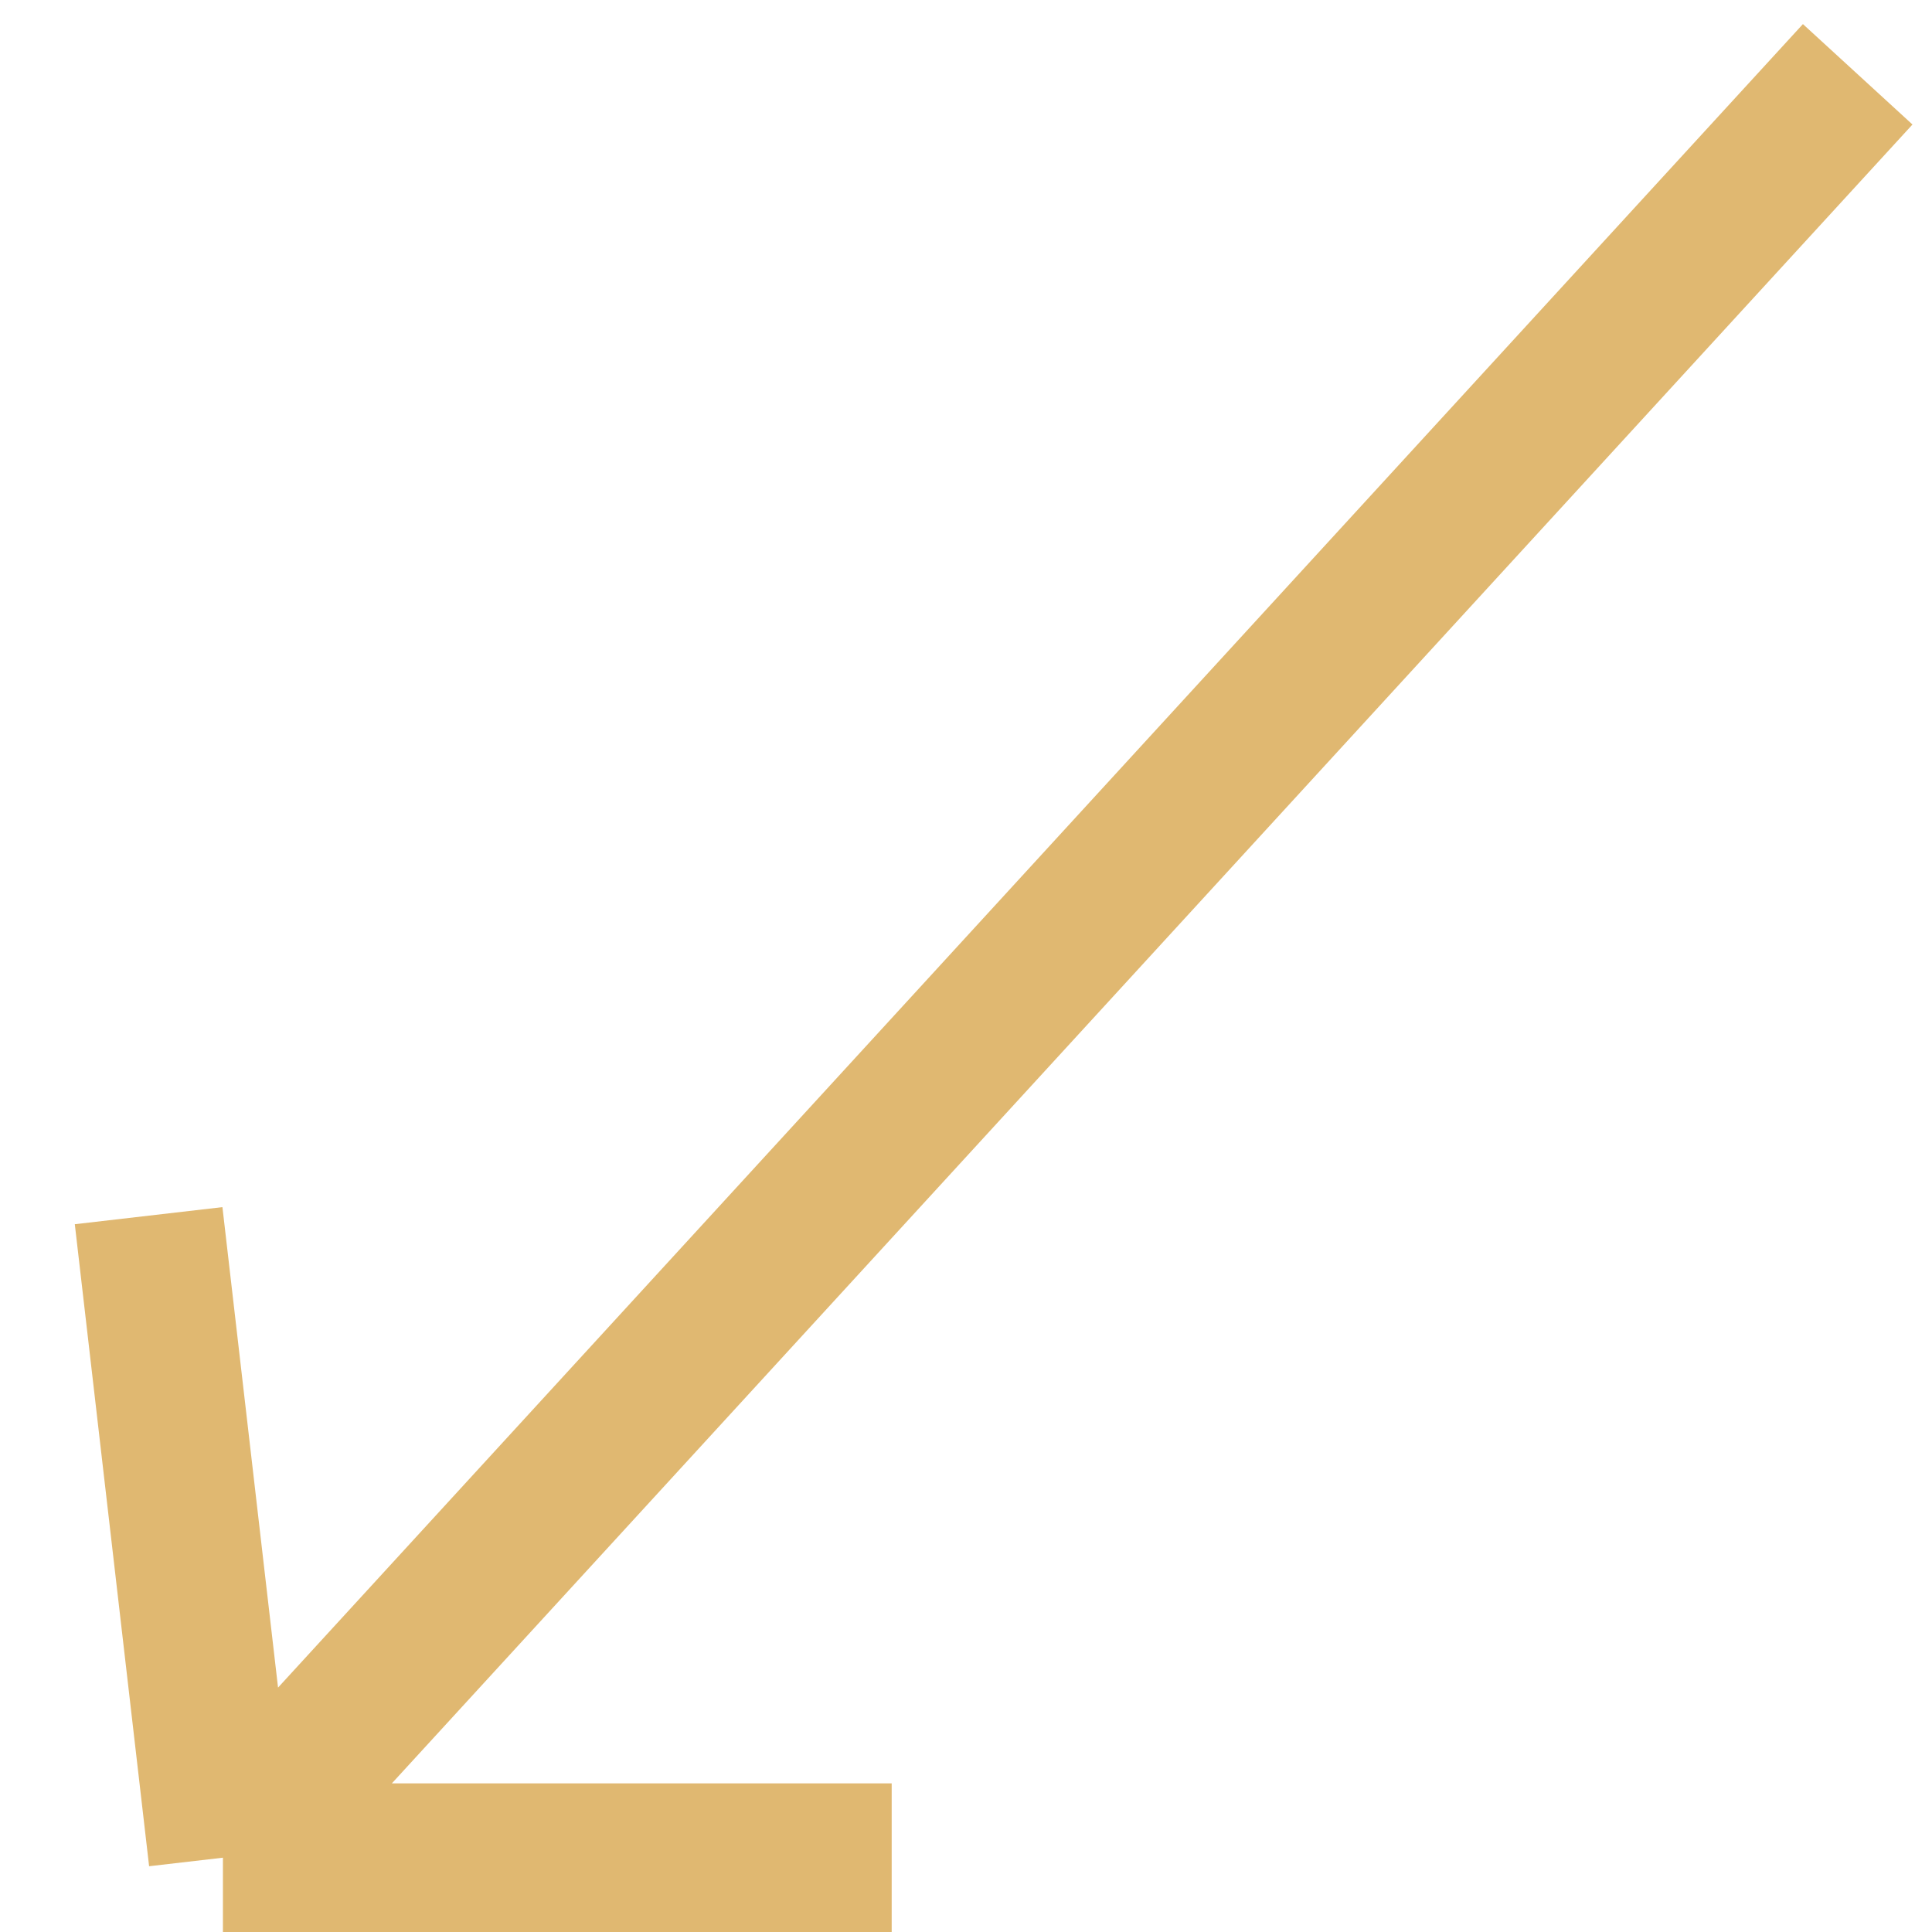 <?xml version="1.0" encoding="UTF-8"?> <svg xmlns="http://www.w3.org/2000/svg" width="13" height="13" viewBox="0 0 13 13" fill="none"> <path d="M12.5 0.5L1.5 12.5M1.5 12.5L1 8.18M1.5 12.5H6" stroke="#E0B871" stroke-linejoin="round"></path> </svg> 